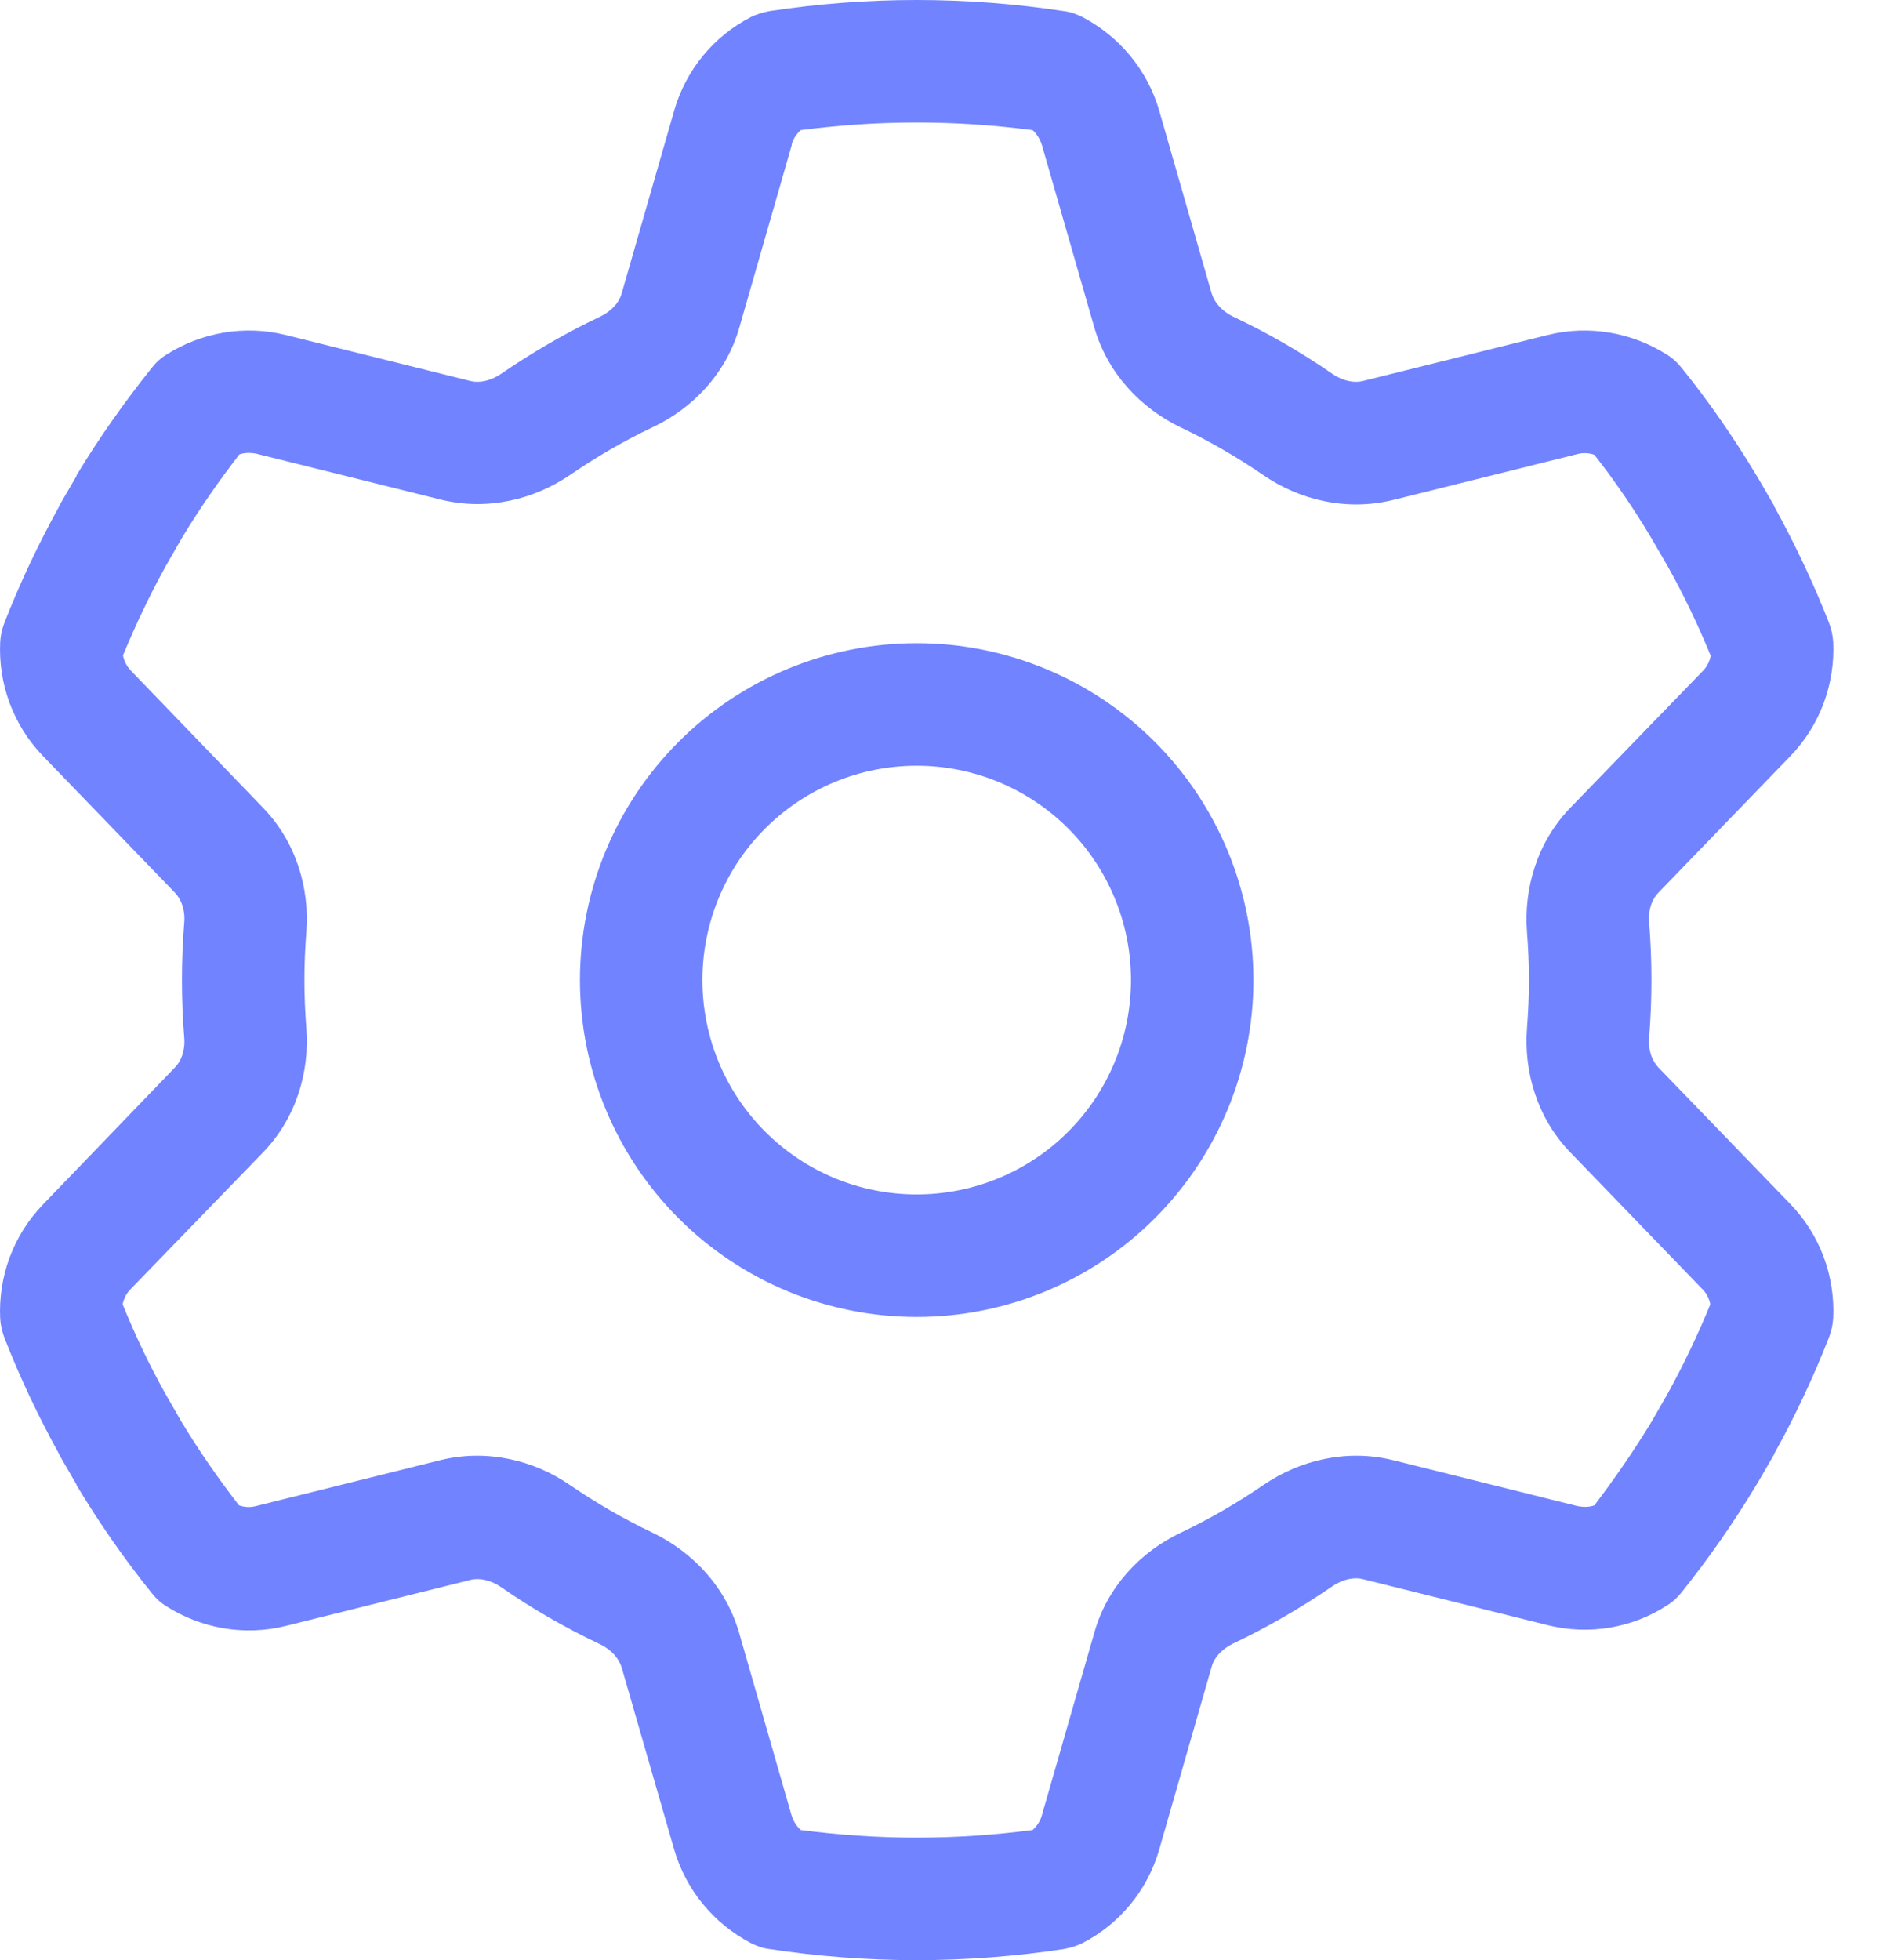 <?xml version="1.0" encoding="UTF-8"?> <svg xmlns="http://www.w3.org/2000/svg" width="29" height="30" viewBox="0 0 29 30" fill="none"><path d="M12.12 2.215C12.143 2.127 12.196 2.051 12.26 1.992C12.84 1.916 13.432 1.875 14.036 1.875C14.639 1.875 15.231 1.916 15.811 1.992C15.876 2.051 15.922 2.127 15.952 2.215L16.755 5.01C16.96 5.719 17.469 6.246 18.073 6.539C18.518 6.75 18.94 6.996 19.344 7.271C19.895 7.652 20.616 7.828 21.331 7.652L24.155 6.949C24.243 6.926 24.331 6.932 24.413 6.961C24.729 7.365 25.022 7.793 25.286 8.238L25.538 8.672C25.784 9.111 26.001 9.568 26.194 10.037C26.176 10.125 26.135 10.207 26.071 10.271L24.044 12.363C23.534 12.891 23.329 13.6 23.381 14.268C23.399 14.508 23.411 14.754 23.411 15C23.411 15.246 23.399 15.492 23.381 15.732C23.329 16.4 23.534 17.109 24.044 17.637L26.065 19.729C26.13 19.793 26.171 19.875 26.188 19.963C25.995 20.432 25.778 20.889 25.532 21.334L25.286 21.762C25.016 22.207 24.723 22.629 24.413 23.039C24.331 23.068 24.243 23.068 24.155 23.051L21.331 22.348C20.616 22.172 19.901 22.348 19.344 22.729C18.94 23.004 18.518 23.25 18.073 23.461C17.469 23.748 16.954 24.281 16.755 24.99L15.952 27.785C15.928 27.873 15.876 27.949 15.811 28.008C15.231 28.084 14.639 28.125 14.036 28.125C13.432 28.125 12.84 28.084 12.26 28.008C12.196 27.949 12.149 27.873 12.12 27.785L11.317 24.99C11.112 24.281 10.602 23.754 9.999 23.461C9.553 23.25 9.131 23.004 8.727 22.729C8.176 22.348 7.456 22.172 6.741 22.348L3.917 23.051C3.829 23.074 3.741 23.068 3.659 23.039C3.342 22.629 3.049 22.207 2.78 21.762L2.534 21.334C2.288 20.895 2.071 20.438 1.878 19.963C1.895 19.875 1.936 19.793 2.001 19.729L4.028 17.637C4.538 17.109 4.743 16.4 4.69 15.732C4.672 15.492 4.661 15.246 4.661 15C4.661 14.754 4.672 14.508 4.69 14.268C4.743 13.6 4.538 12.891 4.028 12.363L2.006 10.266C1.942 10.201 1.901 10.119 1.883 10.031C2.077 9.562 2.294 9.105 2.54 8.66L2.786 8.232C3.055 7.787 3.348 7.365 3.665 6.955C3.747 6.926 3.835 6.926 3.922 6.943L6.747 7.646C7.462 7.822 8.176 7.646 8.733 7.266C9.137 6.99 9.559 6.744 10.005 6.533C10.608 6.246 11.124 5.713 11.323 5.004L12.126 2.209L12.12 2.215ZM14.036 0C13.274 0 12.518 0.059 11.786 0.17C11.686 0.188 11.586 0.217 11.493 0.264C10.936 0.551 10.503 1.061 10.321 1.699L9.518 4.494C9.483 4.623 9.372 4.758 9.19 4.846C8.657 5.098 8.147 5.396 7.667 5.725C7.503 5.836 7.327 5.865 7.198 5.83L4.374 5.127C3.735 4.969 3.079 5.092 2.551 5.426C2.463 5.479 2.387 5.549 2.323 5.631C1.907 6.152 1.52 6.697 1.174 7.271L1.169 7.289L0.911 7.734L0.905 7.752C0.588 8.326 0.307 8.918 0.067 9.533C0.032 9.627 0.008 9.727 0.003 9.826C-0.027 10.459 0.196 11.092 0.659 11.572L2.68 13.664C2.774 13.764 2.838 13.922 2.821 14.121C2.797 14.414 2.786 14.707 2.786 15C2.786 15.293 2.797 15.592 2.821 15.879C2.838 16.078 2.774 16.242 2.68 16.336L0.659 18.434C0.196 18.914 -0.027 19.547 0.003 20.18C0.008 20.279 0.032 20.379 0.067 20.473C0.307 21.088 0.588 21.68 0.905 22.254L0.911 22.271L1.169 22.717L1.174 22.734C1.52 23.309 1.901 23.859 2.323 24.381C2.387 24.463 2.463 24.533 2.551 24.586C3.079 24.92 3.735 25.043 4.374 24.885L7.198 24.182C7.327 24.146 7.503 24.176 7.667 24.287C8.147 24.621 8.657 24.914 9.19 25.166C9.372 25.254 9.477 25.389 9.518 25.518L10.321 28.301C10.503 28.934 10.936 29.443 11.493 29.736C11.586 29.783 11.68 29.818 11.786 29.83C12.518 29.941 13.274 30 14.036 30C14.797 30 15.553 29.941 16.286 29.83C16.385 29.812 16.485 29.783 16.579 29.736C17.135 29.449 17.569 28.939 17.751 28.301L18.553 25.506C18.588 25.377 18.7 25.242 18.881 25.154C19.415 24.902 19.924 24.604 20.405 24.275C20.569 24.164 20.745 24.135 20.874 24.17L23.698 24.873C24.337 25.031 24.993 24.914 25.52 24.574C25.608 24.521 25.684 24.451 25.749 24.369C26.165 23.848 26.546 23.303 26.891 22.729L26.903 22.711L27.161 22.266L27.167 22.248C27.483 21.68 27.764 21.082 28.005 20.467C28.04 20.373 28.063 20.273 28.069 20.174C28.098 19.541 27.876 18.908 27.413 18.428L25.391 16.336C25.297 16.236 25.233 16.078 25.251 15.879C25.274 15.586 25.286 15.293 25.286 15C25.286 14.707 25.274 14.408 25.251 14.121C25.233 13.922 25.297 13.758 25.391 13.664L27.413 11.572C27.876 11.092 28.098 10.459 28.069 9.826C28.063 9.727 28.04 9.627 28.005 9.533C27.764 8.918 27.483 8.326 27.167 7.752L27.161 7.734L26.903 7.289L26.891 7.271C26.546 6.697 26.165 6.146 25.749 5.631C25.684 5.549 25.608 5.479 25.52 5.426C24.993 5.092 24.337 4.969 23.698 5.127L20.874 5.83C20.745 5.865 20.569 5.836 20.405 5.725C19.924 5.391 19.415 5.098 18.881 4.846C18.7 4.758 18.594 4.623 18.553 4.494L17.751 1.699C17.569 1.066 17.135 0.557 16.579 0.264C16.485 0.217 16.391 0.182 16.286 0.17C15.553 0.059 14.797 0 14.036 0ZM10.755 15C10.755 14.13 11.1 13.295 11.716 12.68C12.331 12.065 13.165 11.719 14.036 11.719C14.906 11.719 15.741 12.065 16.356 12.68C16.971 13.295 17.317 14.13 17.317 15C17.317 15.87 16.971 16.705 16.356 17.32C15.741 17.936 14.906 18.281 14.036 18.281C13.165 18.281 12.331 17.936 11.716 17.32C11.1 16.705 10.755 15.87 10.755 15ZM19.192 15C19.192 13.633 18.649 12.321 17.682 11.354C16.715 10.387 15.403 9.844 14.036 9.844C12.668 9.844 11.357 10.387 10.39 11.354C9.423 12.321 8.88 13.633 8.88 15C8.88 16.367 9.423 17.679 10.39 18.646C11.357 19.613 12.668 20.156 14.036 20.156C15.403 20.156 16.715 19.613 17.682 18.646C18.649 17.679 19.192 16.367 19.192 15Z" fill="#7183FF"></path></svg> 